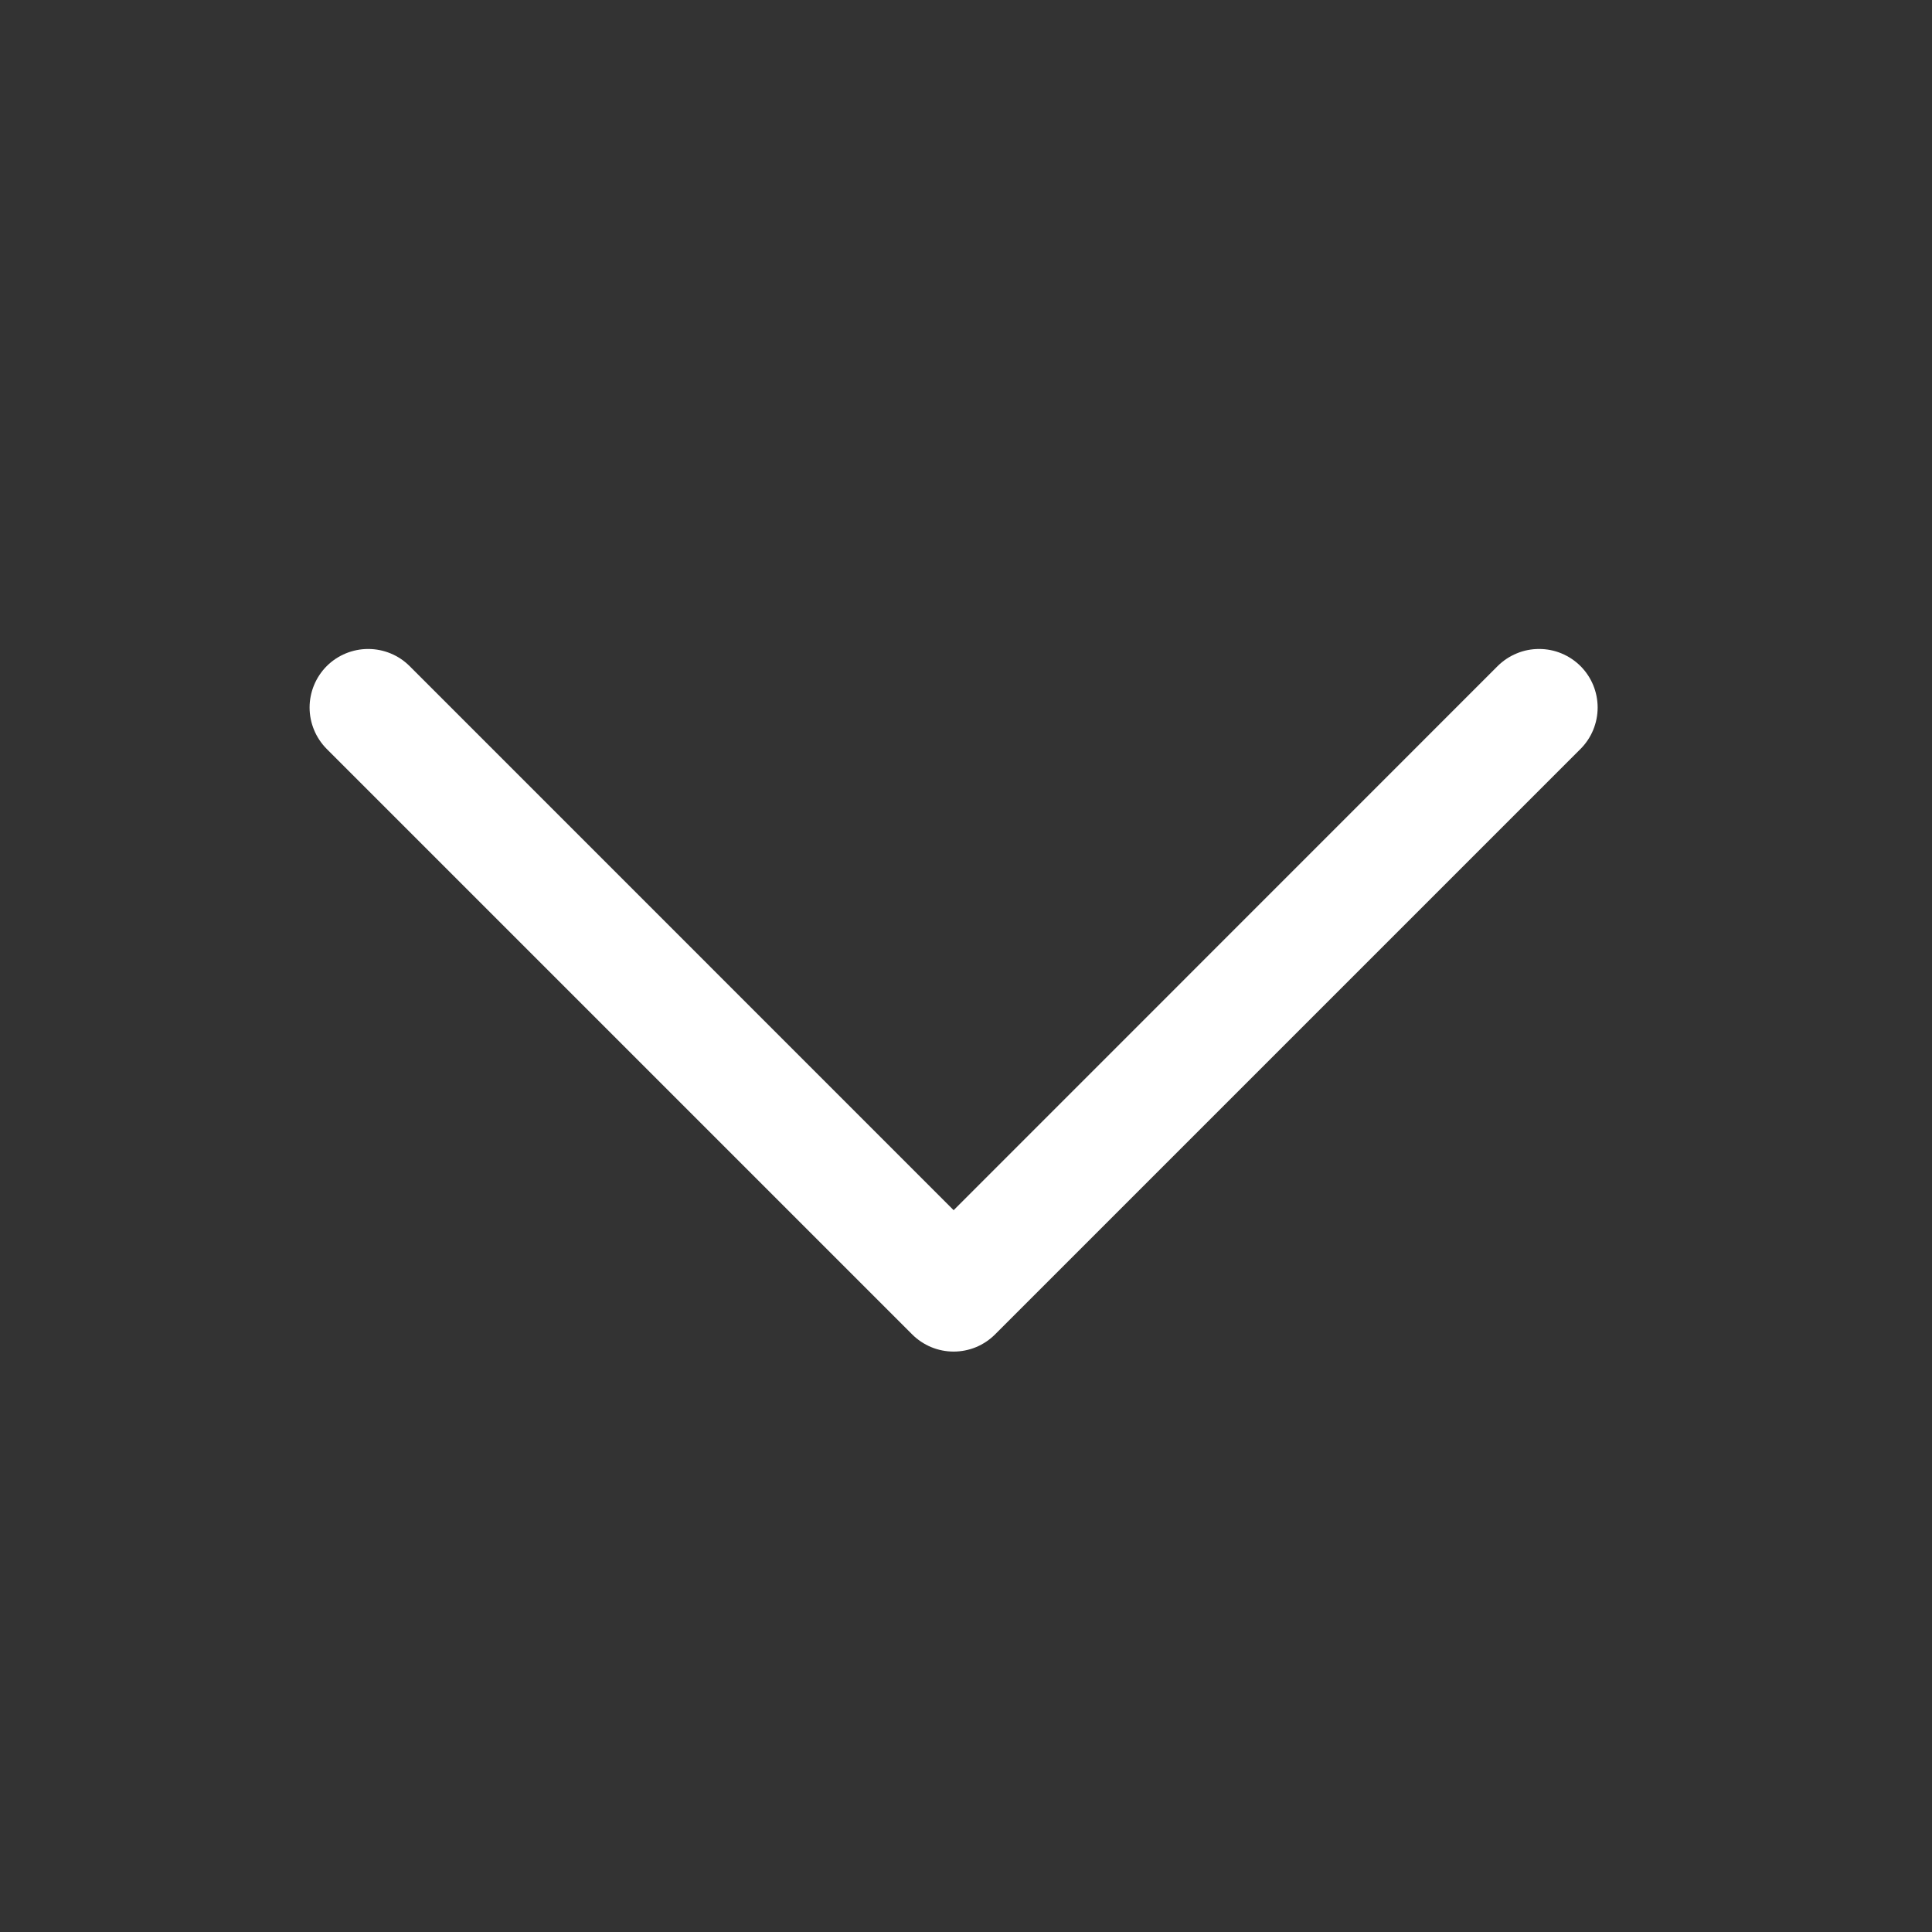 <svg width="33" height="33" viewBox="0 0 33 33" fill="none" xmlns="http://www.w3.org/2000/svg">
<rect x="0" y="0" width="33" height="33" fill="#333333" stroke="none"/>
<path d="M26.996 12.793L16.996 22.793C16.903 22.886 16.793 22.959 16.672 23.01C16.55 23.06 16.42 23.086 16.289 23.086C16.157 23.086 16.027 23.06 15.906 23.01C15.784 22.959 15.674 22.886 15.581 22.793L5.581 12.793C5.394 12.605 5.288 12.35 5.288 12.085C5.288 11.82 5.394 11.565 5.581 11.377C5.769 11.19 6.023 11.085 6.289 11.085C6.554 11.085 6.809 11.19 6.996 11.377L16.289 20.671L25.581 11.377C25.674 11.285 25.784 11.211 25.906 11.161C26.027 11.11 26.157 11.085 26.289 11.085C26.42 11.085 26.55 11.11 26.672 11.161C26.793 11.211 26.903 11.285 26.996 11.377C27.089 11.47 27.163 11.581 27.213 11.702C27.263 11.823 27.289 11.954 27.289 12.085C27.289 12.216 27.263 12.347 27.213 12.468C27.163 12.589 27.089 12.7 26.996 12.793Z" fill="white"/>
</svg>
